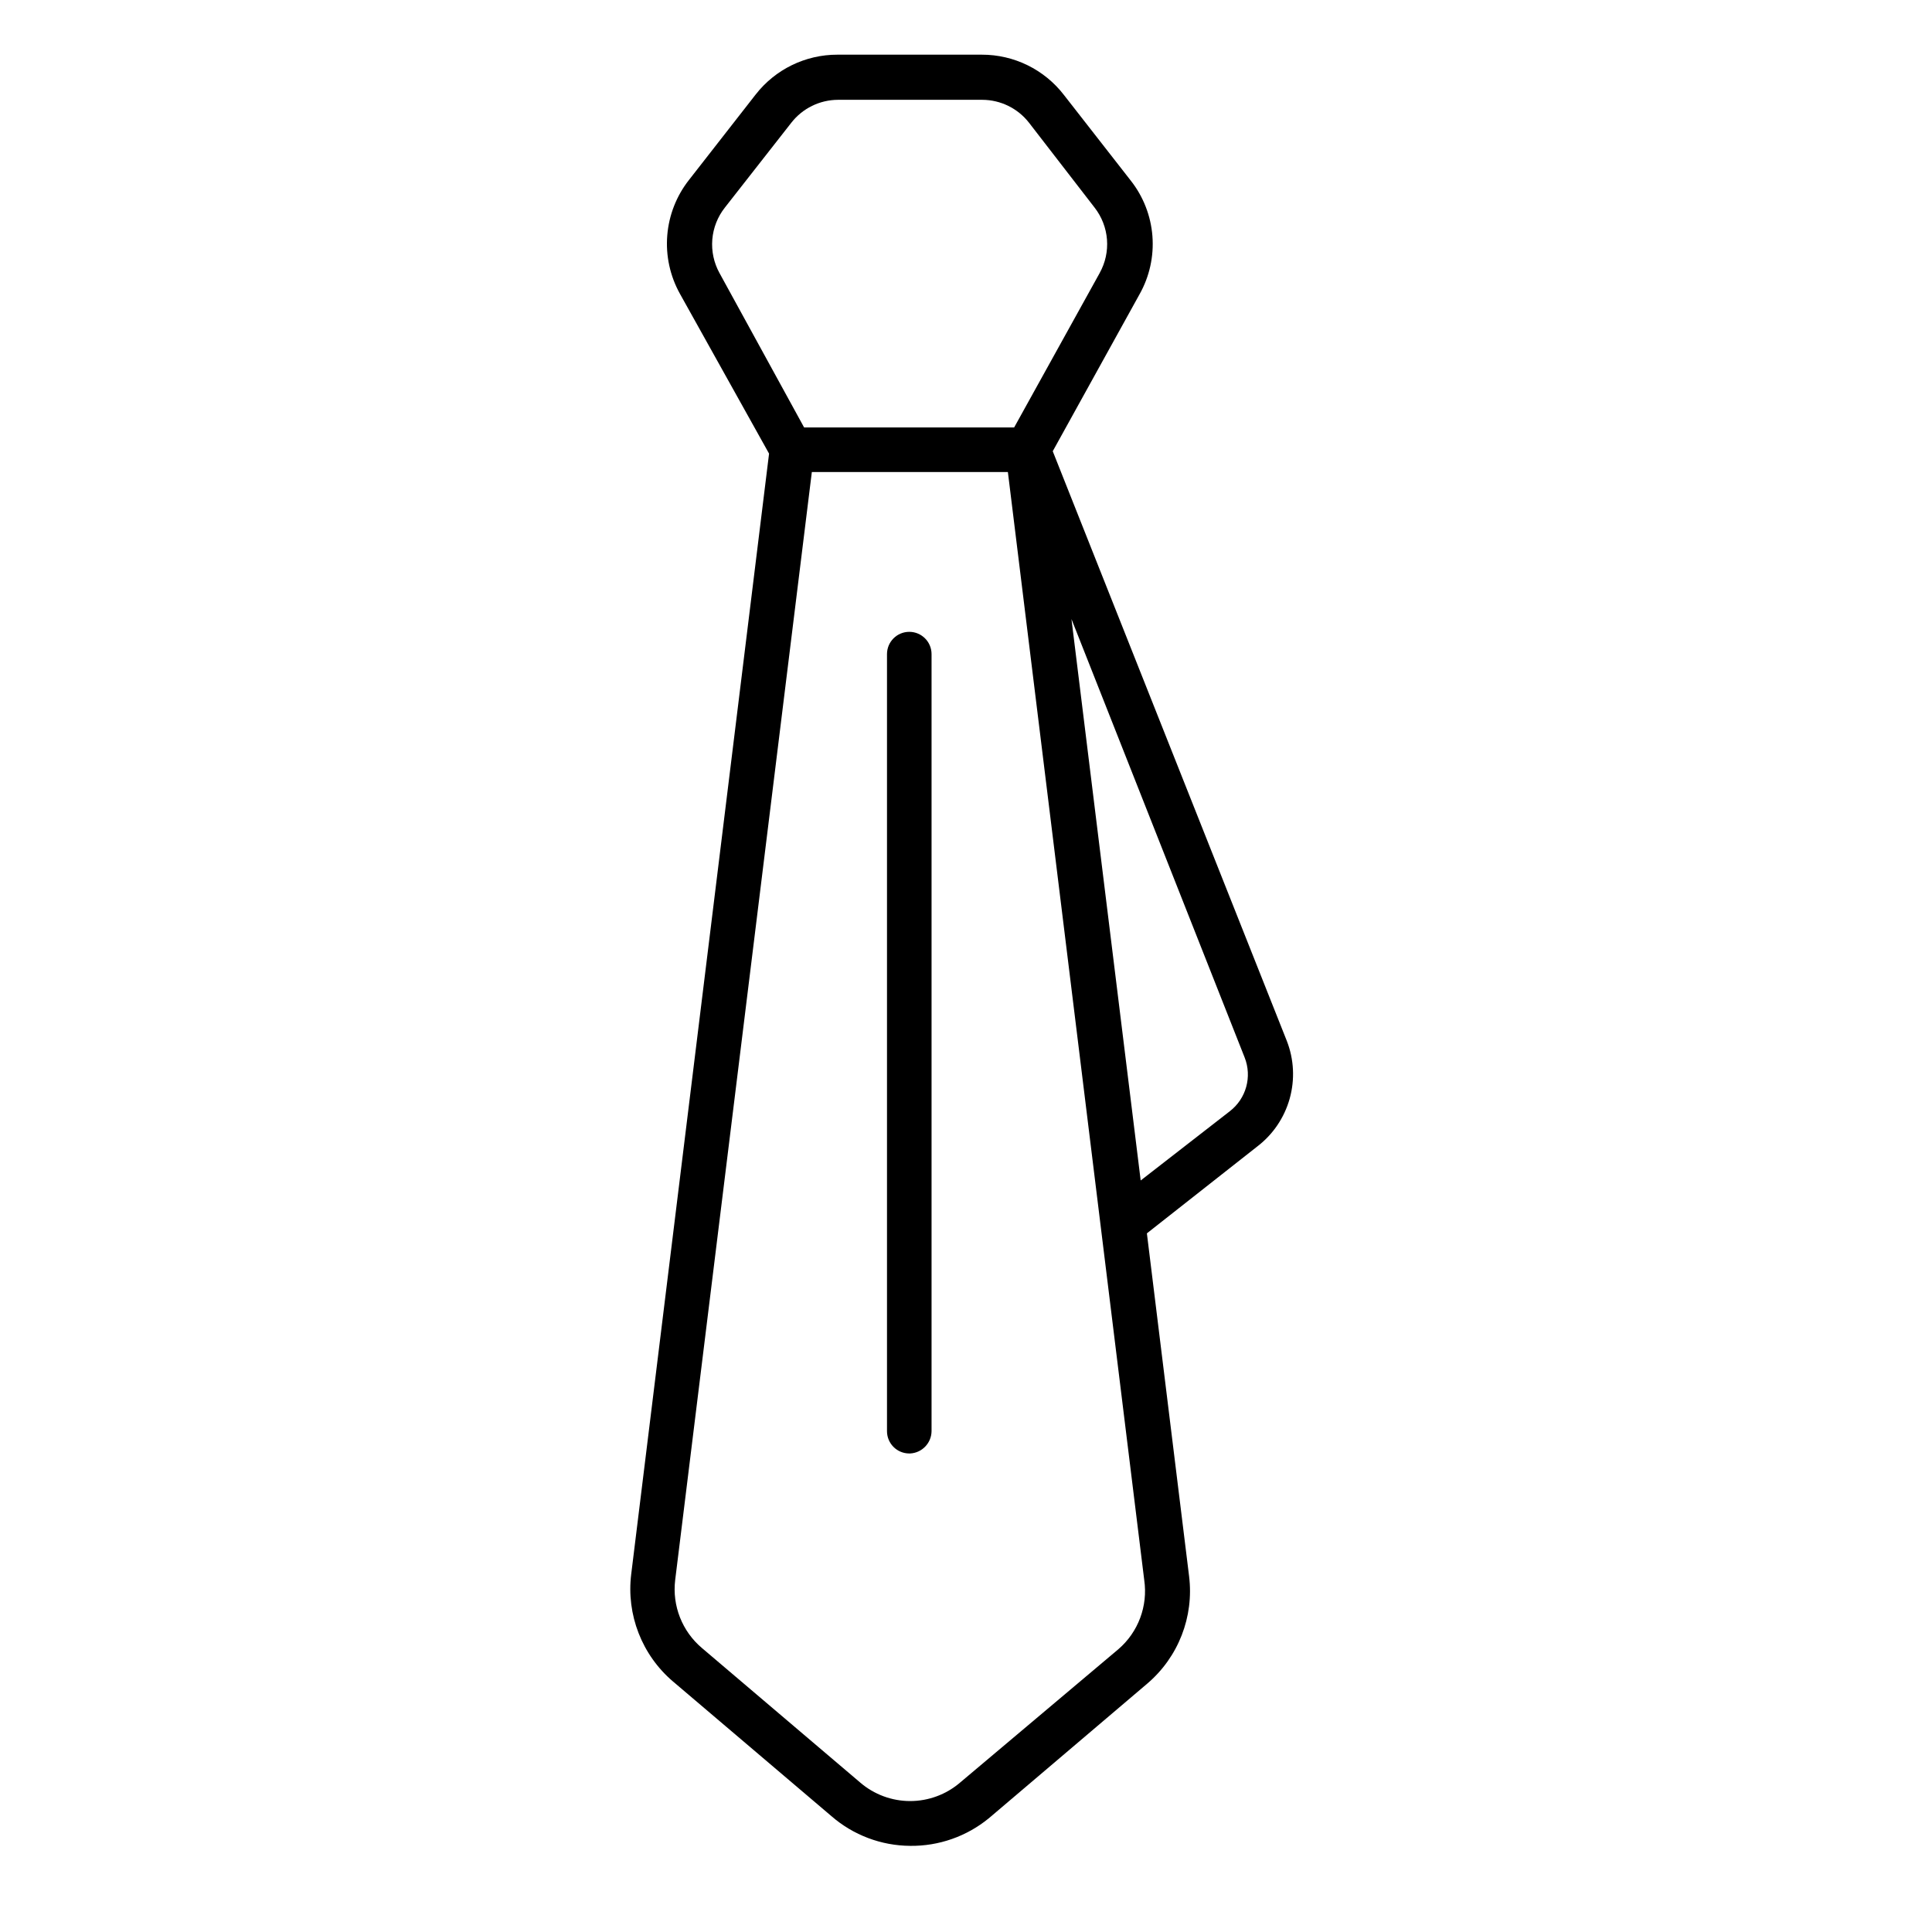 <?xml version="1.0" encoding="UTF-8"?>
<!-- Uploaded to: SVG Repo, www.svgrepo.com, Generator: SVG Repo Mixer Tools -->
<svg fill="#000000" width="800px" height="800px" version="1.1" viewBox="144 144 512 512" xmlns="http://www.w3.org/2000/svg">
 <path d="m385.2 633.17c-7.672-0.051-15.07-2.84-20.859-7.871l-41.957-35.66h-0.004c-8.262-7.023-12.434-17.734-11.098-28.496l36.527-296.93-23.617-42.352c-2.625-4.719-3.797-10.105-3.359-15.484 0.434-5.379 2.453-10.512 5.801-14.746l17.633-22.594v0.004c5.199-6.672 13.191-10.562 21.648-10.551h38.258c8.539-0.023 16.602 3.934 21.805 10.707l17.633 22.594c3.356 4.231 5.371 9.367 5.793 14.754 0.418 5.383-0.773 10.77-3.43 15.473l-22.984 41.562 62.027 156.26c1.914 4.891 2.176 10.273 0.758 15.332-1.422 5.055-4.449 9.512-8.629 12.691l-29.207 22.988 11.18 90.844c1.336 10.762-2.836 21.473-11.098 28.496l-41.957 35.66h-0.004c-5.875 4.82-13.262 7.41-20.859 7.32zm-62.27-70.453c-0.824 6.816 1.84 13.594 7.086 18.023l41.957 35.66v0.004c3.684 3.156 8.375 4.894 13.227 4.894 4.852 0 9.543-1.738 13.227-4.894l41.957-35.348c5.273-4.535 7.856-11.457 6.848-18.34l-36.133-293.62-51.953-0.004zm105.02-254.66 18.344 148.78 23.617-18.344h-0.004c4.344-3.34 5.949-9.152 3.938-14.246zm-70.848-50.773h55.656l22.672-40.934-0.004-0.004c1.5-2.699 2.176-5.781 1.938-8.859s-1.379-6.019-3.273-8.457l-17.398-22.516c-2.973-3.809-7.527-6.043-12.359-6.062h-38.258c-4.832 0.02-9.387 2.254-12.359 6.062l-17.633 22.516c-1.91 2.426-3.062 5.363-3.316 8.445-0.25 3.078 0.41 6.164 1.898 8.871zm27.867 271.9c-3.262 0-5.906-2.644-5.906-5.906v-205.93c0-3.262 2.644-5.906 5.906-5.906 3.258 0 5.902 2.644 5.902 5.906v205.93c-0.039 3.156-2.519 5.738-5.668 5.906z"/>
</svg>